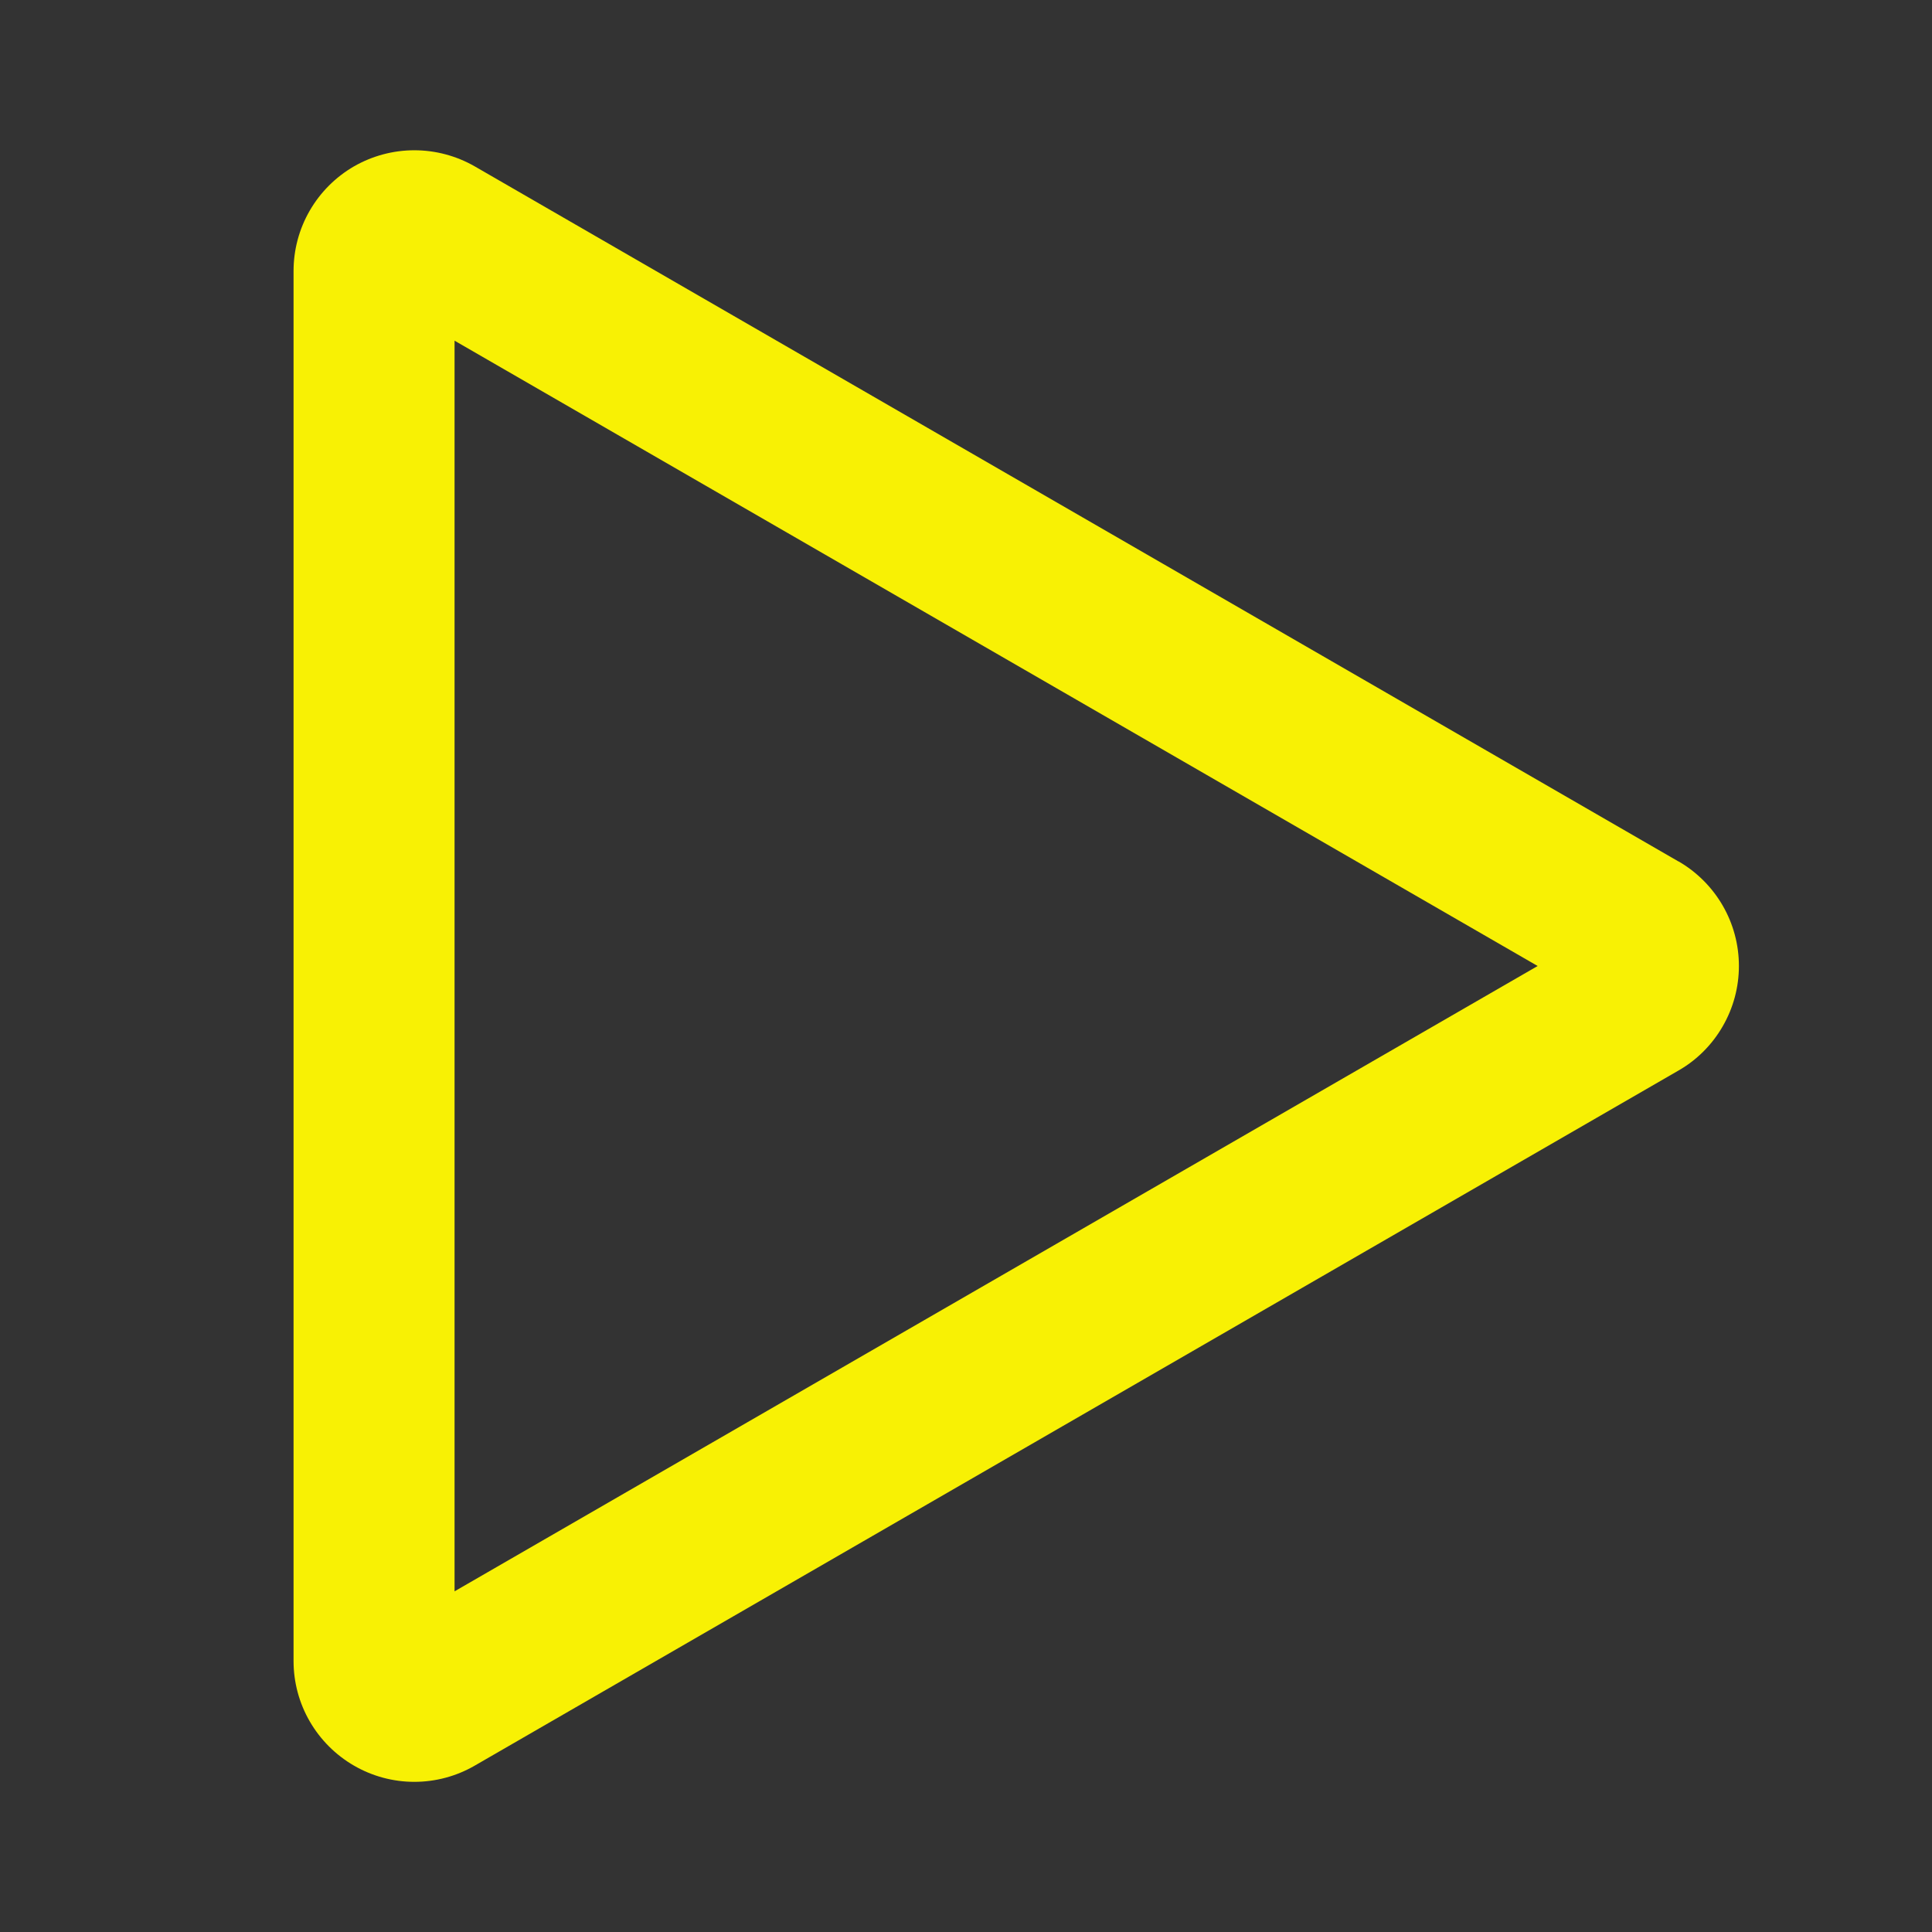 <?xml version="1.0" encoding="UTF-8"?> <svg xmlns="http://www.w3.org/2000/svg" width="18" height="18" viewBox="0 0 18 18" fill="none"><rect x="0" y="0" width="18" height="18" fill="#333333" stroke="none"/> <path fill-rule="evenodd" clip-rule="evenodd" d="M15.638 8.025C15.809 8.124 15.951 8.266 16.05 8.437C16.149 8.608 16.201 8.802 16.201 9C16.201 9.197 16.149 9.391 16.05 9.562C15.951 9.734 15.809 9.876 15.638 9.974L4.423 16.45C4.252 16.549 4.058 16.601 3.86 16.601C3.663 16.601 3.469 16.549 3.298 16.45C3.127 16.351 2.985 16.209 2.886 16.038C2.787 15.867 2.735 15.673 2.735 15.476L2.735 2.525C2.735 2.327 2.787 2.133 2.886 1.962C2.985 1.791 3.127 1.649 3.298 1.55C3.469 1.452 3.663 1.4 3.86 1.4C4.058 1.4 4.252 1.452 4.423 1.55L15.638 8.026L15.638 8.025ZM14.326 9L4.235 3.174L4.235 14.826L14.326 9Z" fill="#F8F104"></path> </svg> 